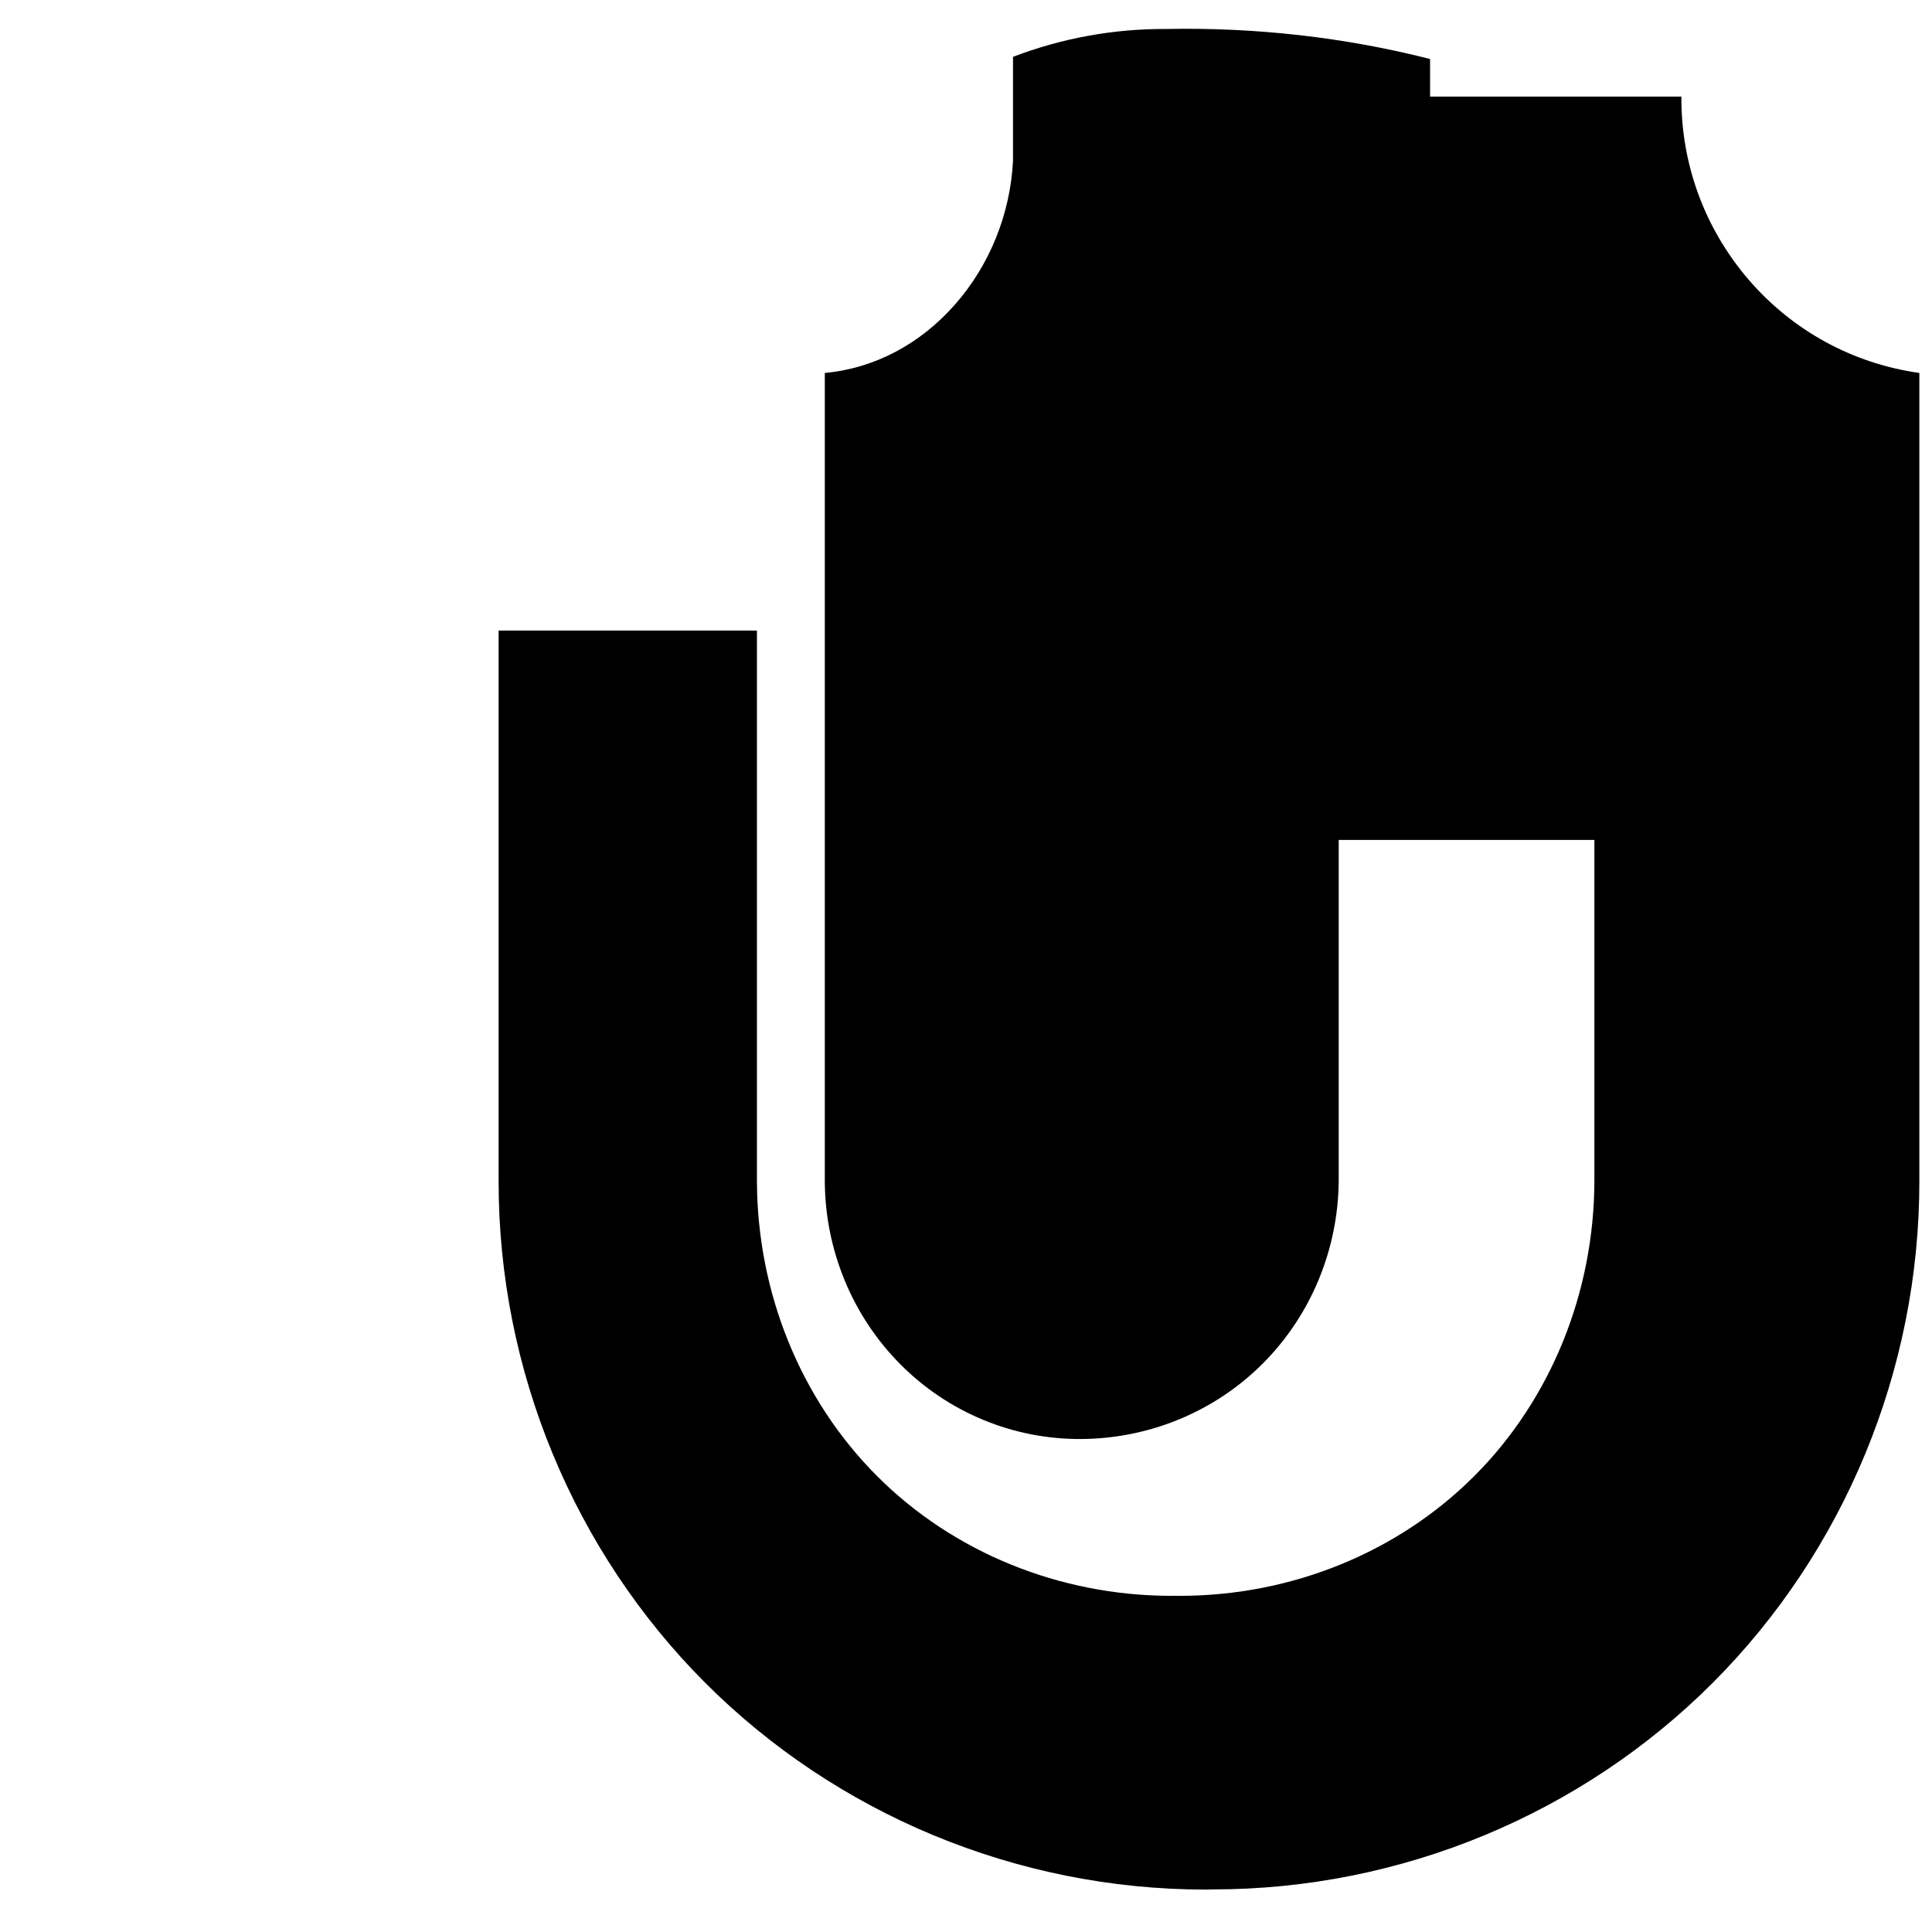 <svg width="100" height="100" viewBox="0 0 24 24" fill="none" xmlns="http://www.w3.org/2000/svg">
<path d="M12.584 2C12.549 2.662 12.294 3.293 11.864 3.782C11.435 4.271 10.866 4.576 10.246 4.633V14.684C10.253 15.535 10.59 16.35 11.185 16.948C11.78 17.547 12.59 17.883 13.438 17.876C14.286 17.869 15.097 17.532 15.691 16.934C16.286 16.336 16.623 15.521 16.63 14.669V10.434H19.806V14.669C19.803 16.055 19.266 17.381 18.319 18.331C17.372 19.282 16.052 19.82 14.672 19.824H14.624C14.595 19.823 14.566 19.823 14.537 19.824C13.157 19.82 11.837 19.282 10.89 18.331C9.943 17.381 9.406 16.055 9.403 14.669V7.833H6.194V14.669C6.191 17.026 7.132 19.273 8.759 20.903C10.386 22.532 12.628 23.473 14.978 23.473H14.99C15.013 23.473 15.036 23.472 15.059 23.471C17.409 23.473 19.651 22.532 21.278 20.903C22.905 19.273 23.845 17.026 23.843 14.669V4.633C23.008 4.515 22.263 4.103 21.721 3.473C21.18 2.843 20.881 2.043 20.887 1.2H17.765V0.733C16.706 0.463 15.595 0.338 14.483 0.36C13.834 0.357 13.191 0.474 12.584 0.706V2Z" fill="currentColor"/>
</svg>
